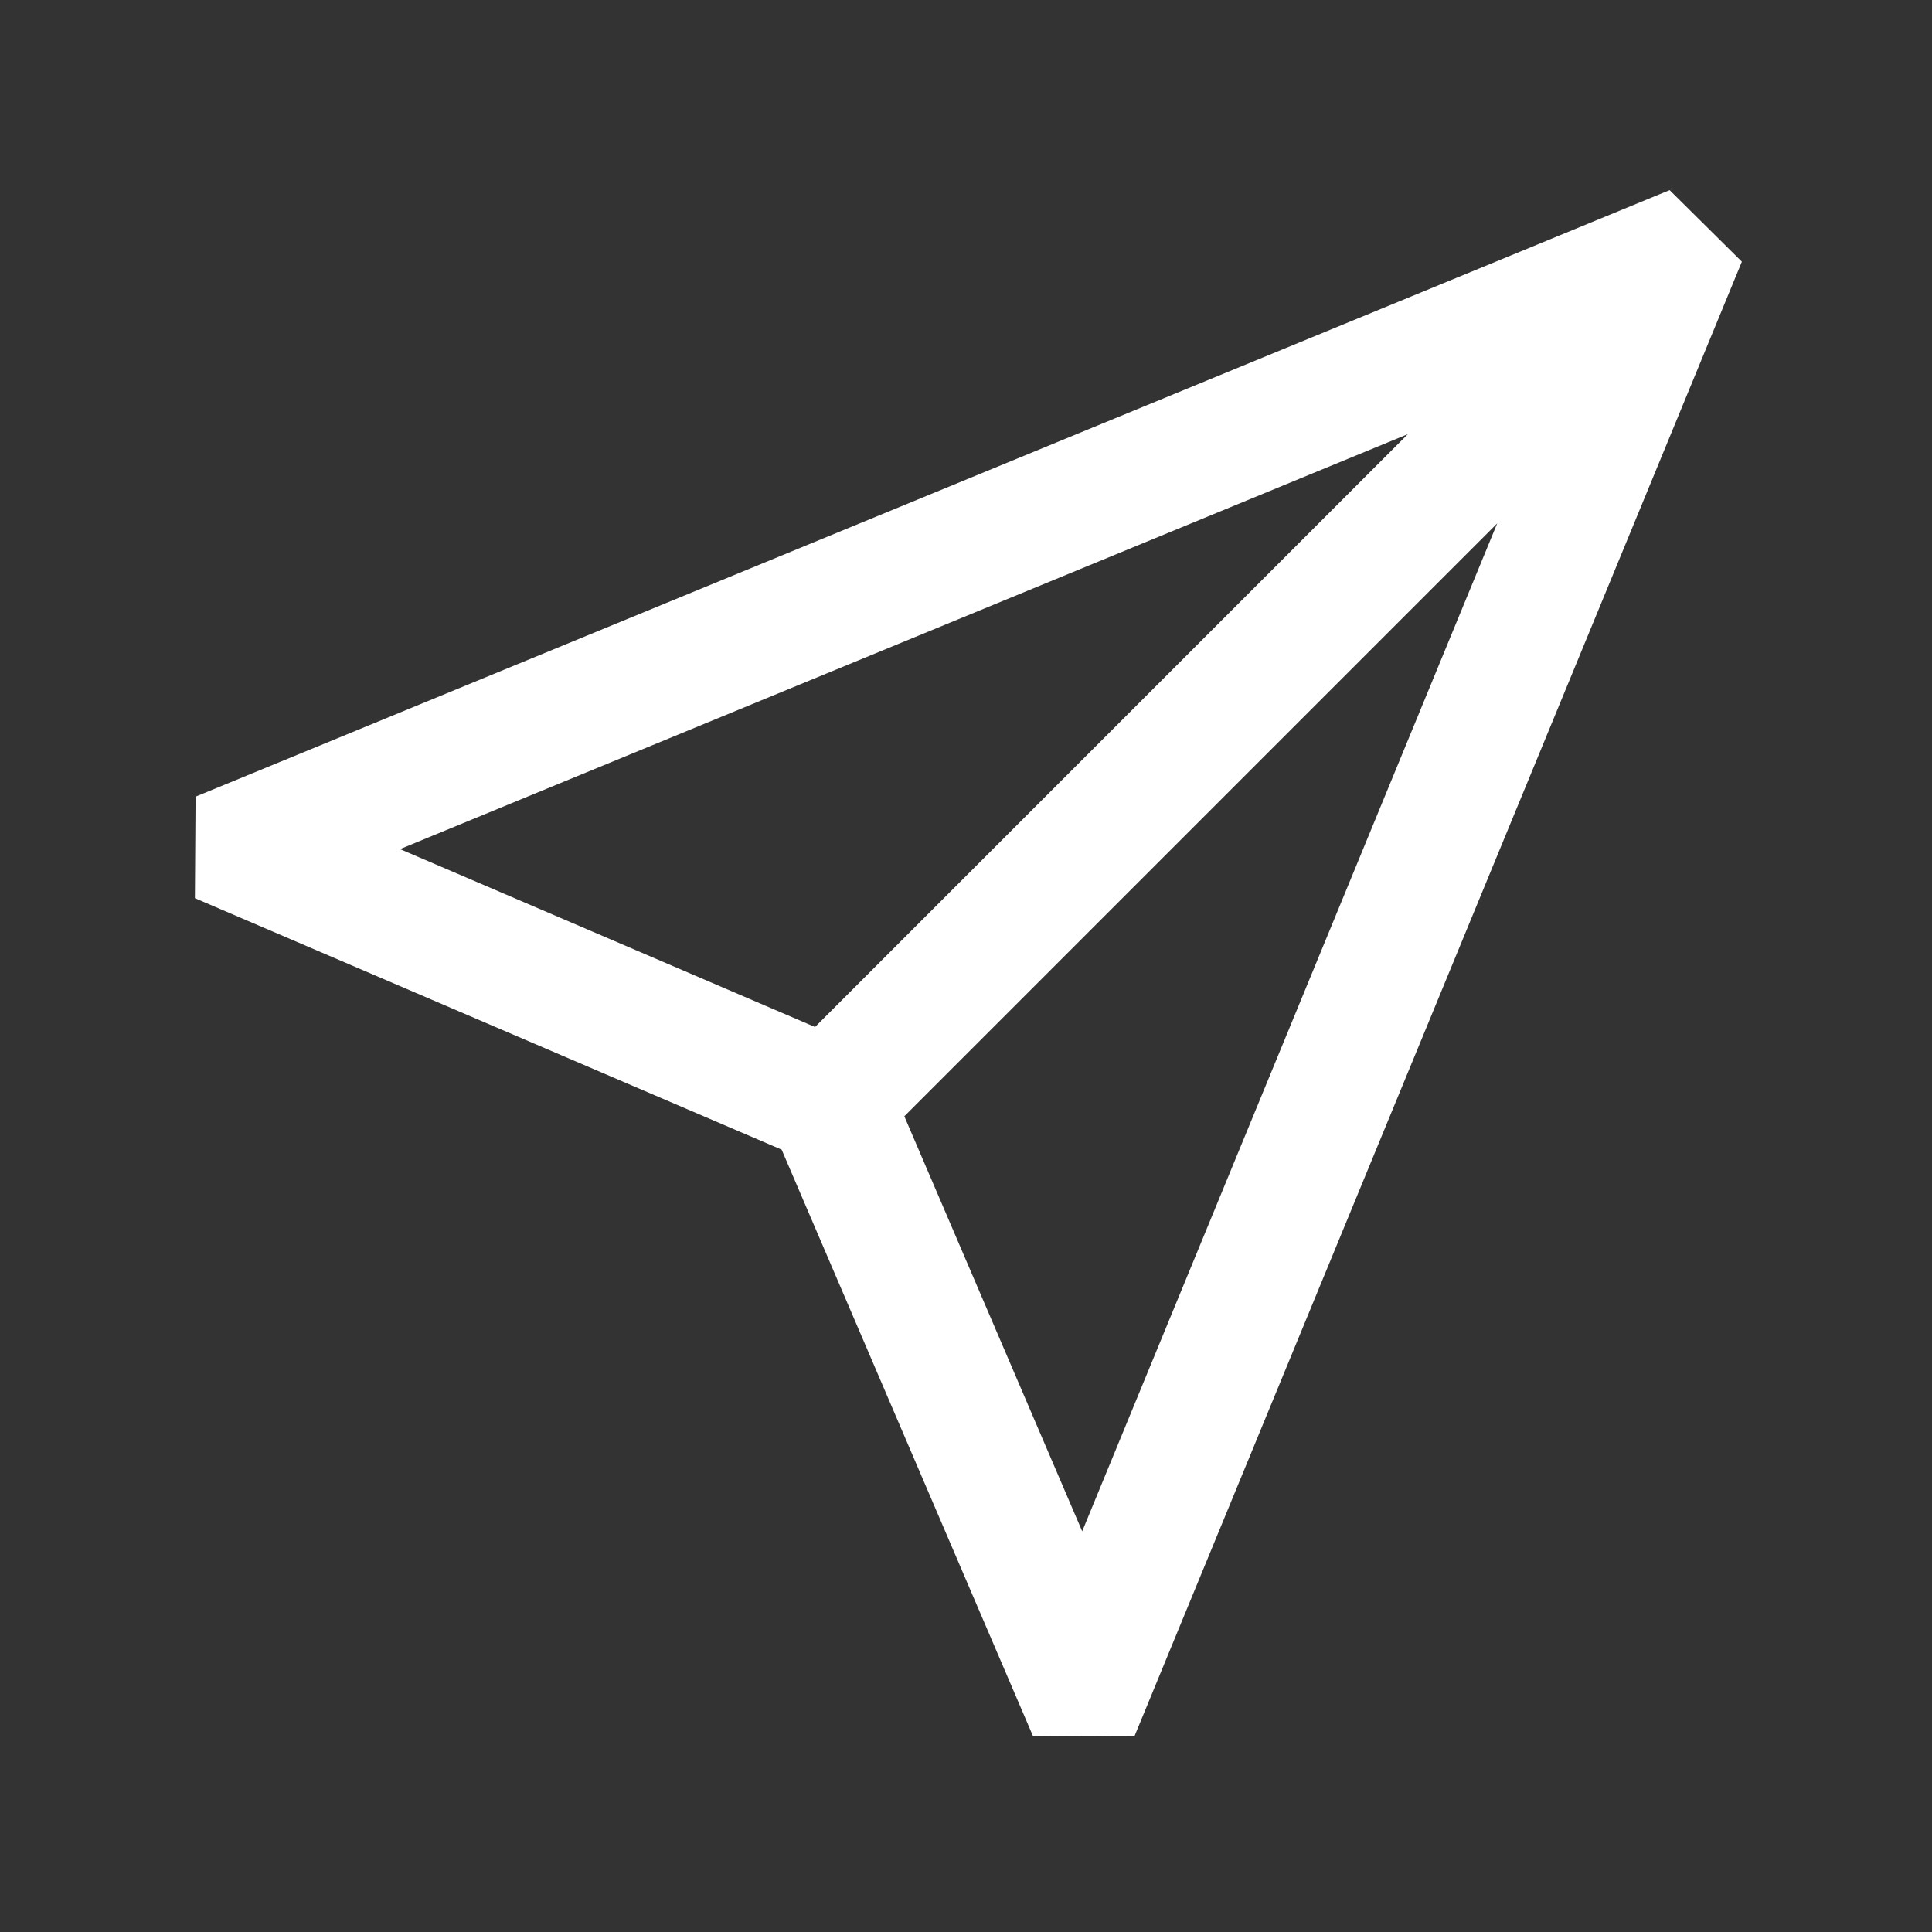 <?xml version="1.0" encoding="utf-8"?>
<!-- Generator: Adobe Illustrator 27.9.2, SVG Export Plug-In . SVG Version: 6.00 Build 0)  -->
<svg version="1.1" id="_レイヤー_2" xmlns="http://www.w3.org/2000/svg" xmlns:xlink="http://www.w3.org/1999/xlink" x="0px"
	 y="0px" viewBox="0 0 283.5 283.5" style="enable-background:new 0 0 283.5 283.5;" xml:space="preserve">
<rect x="0" y="0" width="283.5" height="283.5" fill="#333333" stroke="none"/>
<style type="text/css">
	.st0{fill:none;}
	.st1{fill:#FFFFFF;}
</style>
<g id="Design">
	<g>
		<rect class="st0" width="283.5" height="283.5"/>
		<path class="st1" d="M245,27.9L28.7,116.9l-0.1,14.9l86.1,36.9l36.9,86.1l14.9-0.1l89.1-216.3C255.6,38.4,245,27.9,245,27.9z
			 M206.6,63.7l-87,87l-60.9-26.1L206.6,63.7L206.6,63.7z M219.7,76.8l-60.9,147.9l-26.1-60.9L219.7,76.8L219.7,76.8z"/>
	</g>
</g>
</svg>
